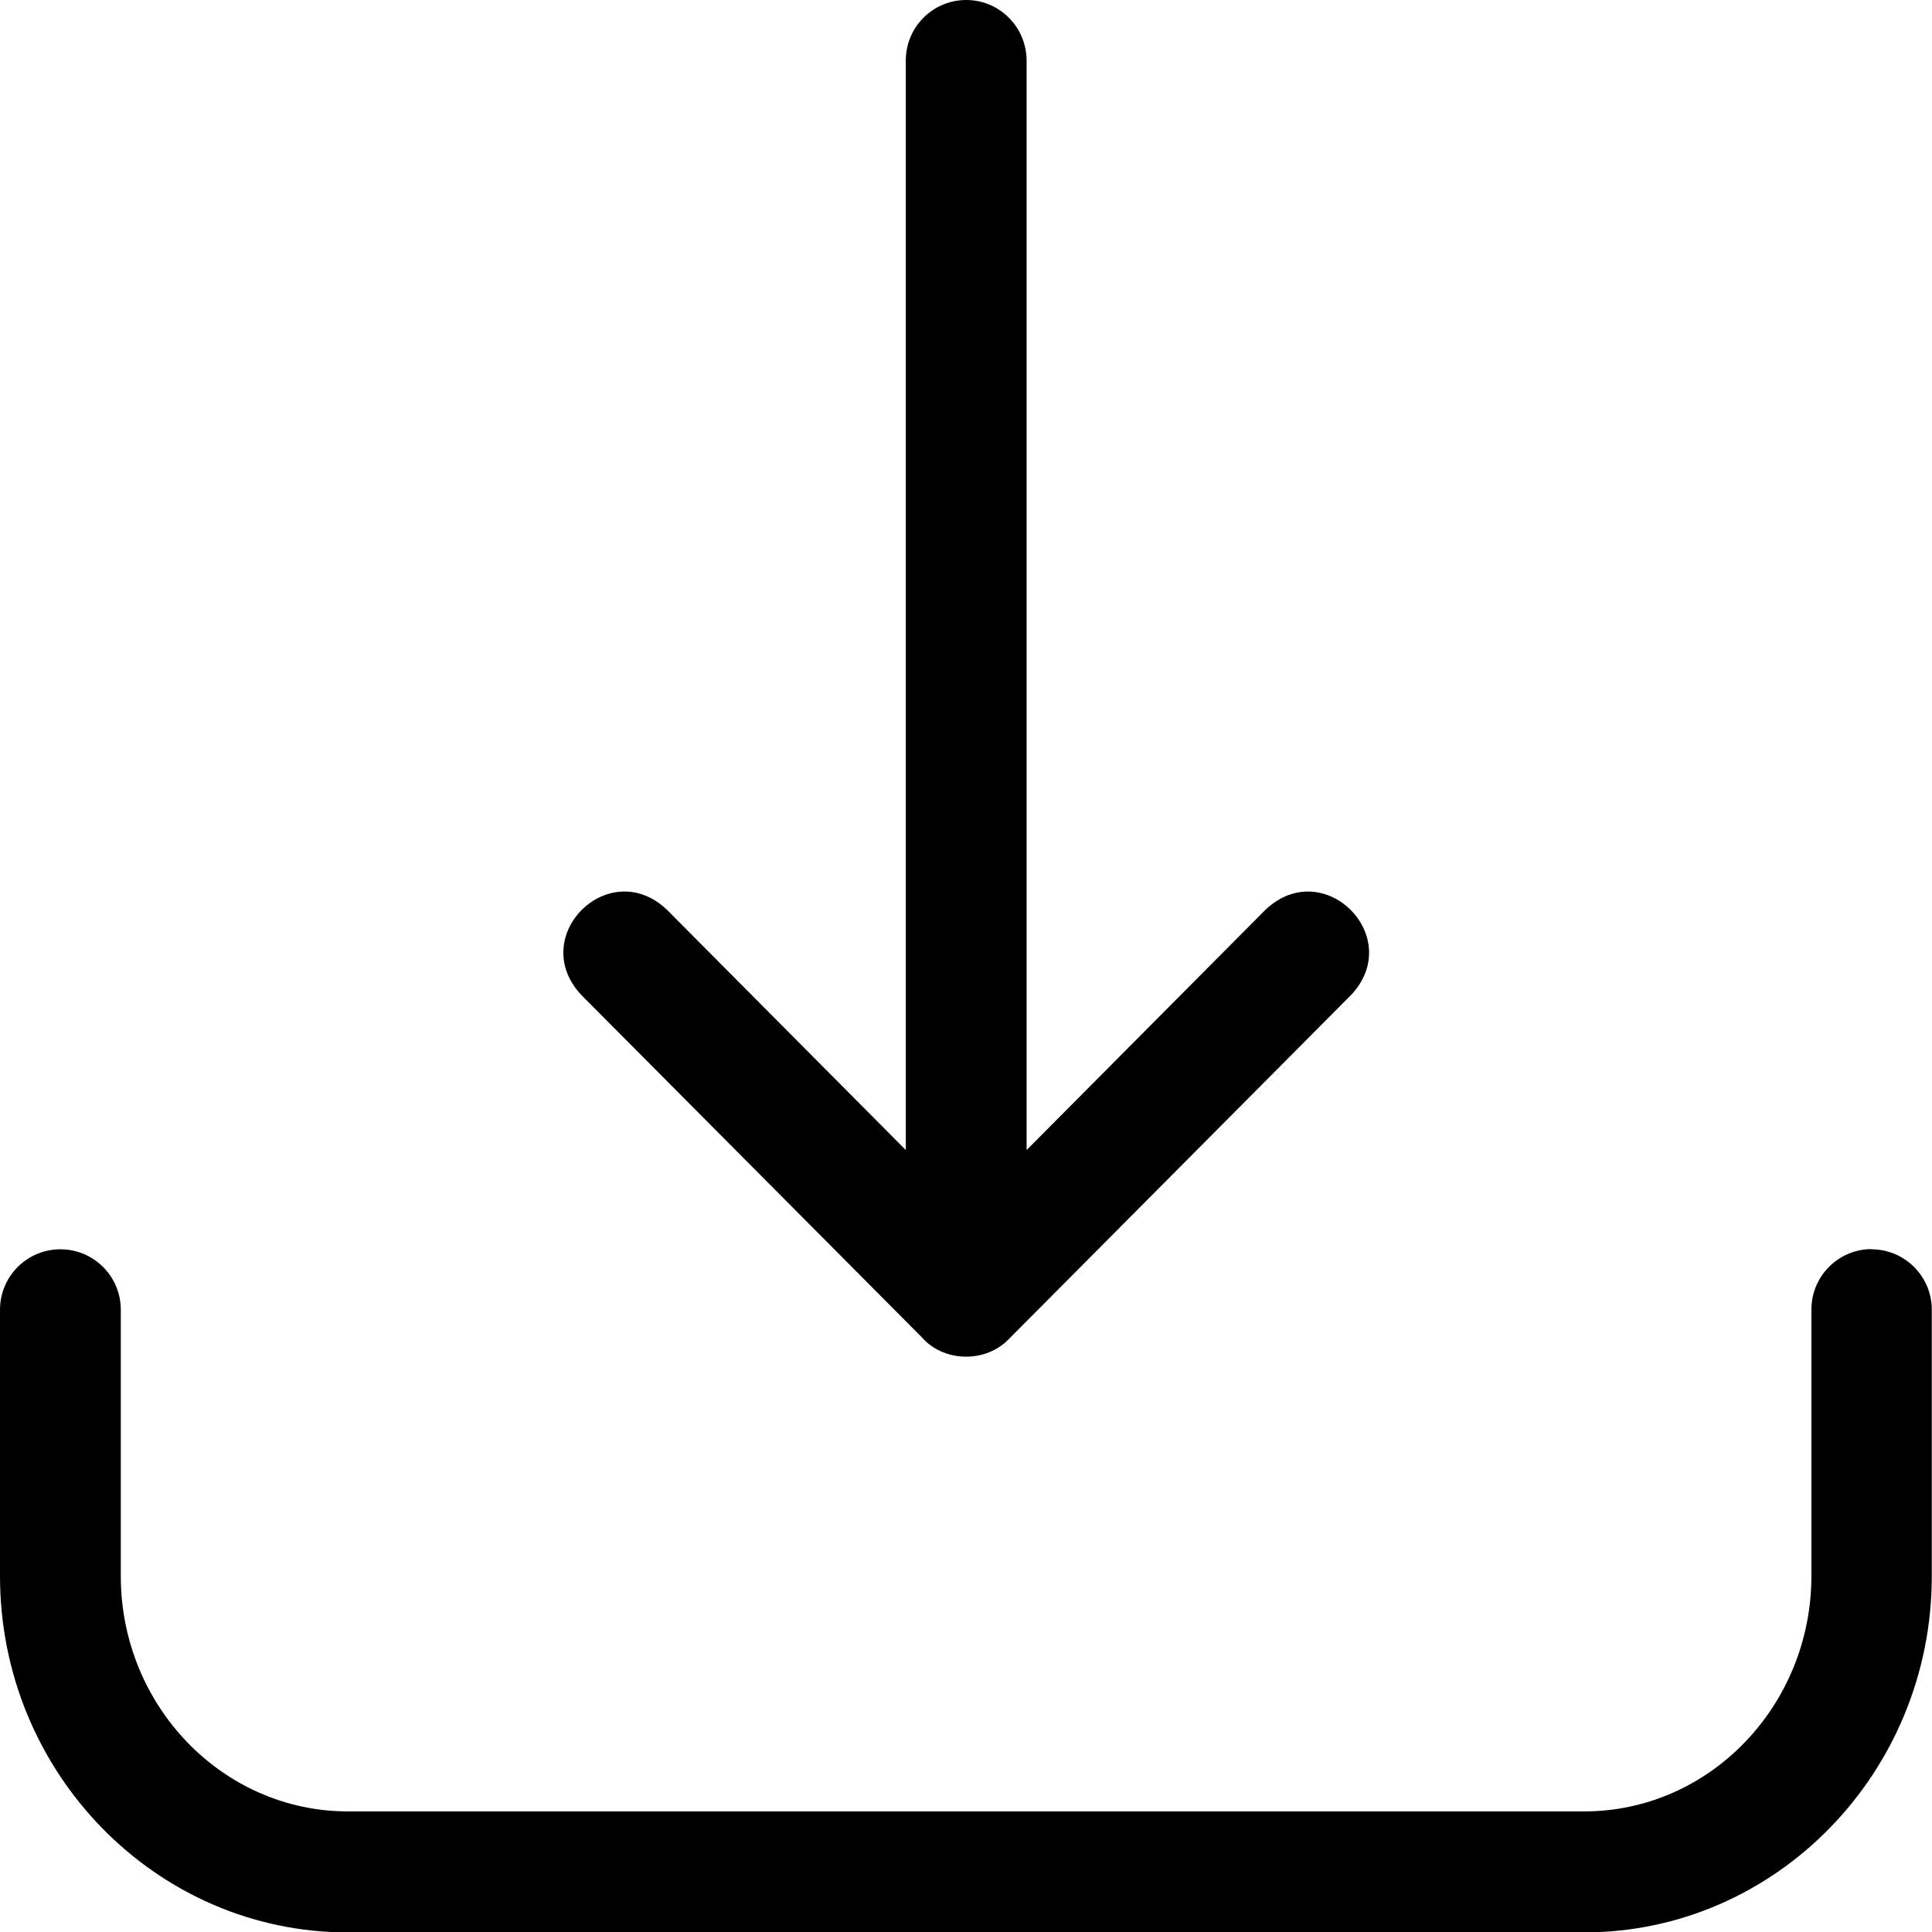 <?xml version="1.0" encoding="UTF-8"?>
<svg id="Layer_1" data-name="Layer 1" xmlns="http://www.w3.org/2000/svg" viewBox="0 0 95 95">
  <path d="M92.04,61.42c-1.64,0-2.97,1.33-2.97,2.97v13.1c0,6.38-5.01,11.58-11.17,11.58H17.11c-6.16,0-11.17-5.19-11.17-11.57v-13.1c0-1.64-1.33-2.97-2.97-2.97s-2.97,1.33-2.97,2.97v13.1c0,9.66,7.67,17.52,17.1,17.52h60.79c9.43,0,17.1-7.86,17.1-17.52v-13.1c0-1.64-1.33-2.97-2.97-2.97h0Z"/>
  <path d="M45.4,65.84c1.11,1.16,3.1,1.16,4.21,0l16.83-16.92c2.68-2.86-1.35-6.89-4.21-4.19l-11.75,11.82V2.97C50.47,1.33,49.15,0,47.51,0s-2.97,1.33-2.97,2.97v53.58l-11.75-11.82c-2.85-2.7-6.89,1.32-4.21,4.19l16.83,16.92h0Z"/>
</svg>